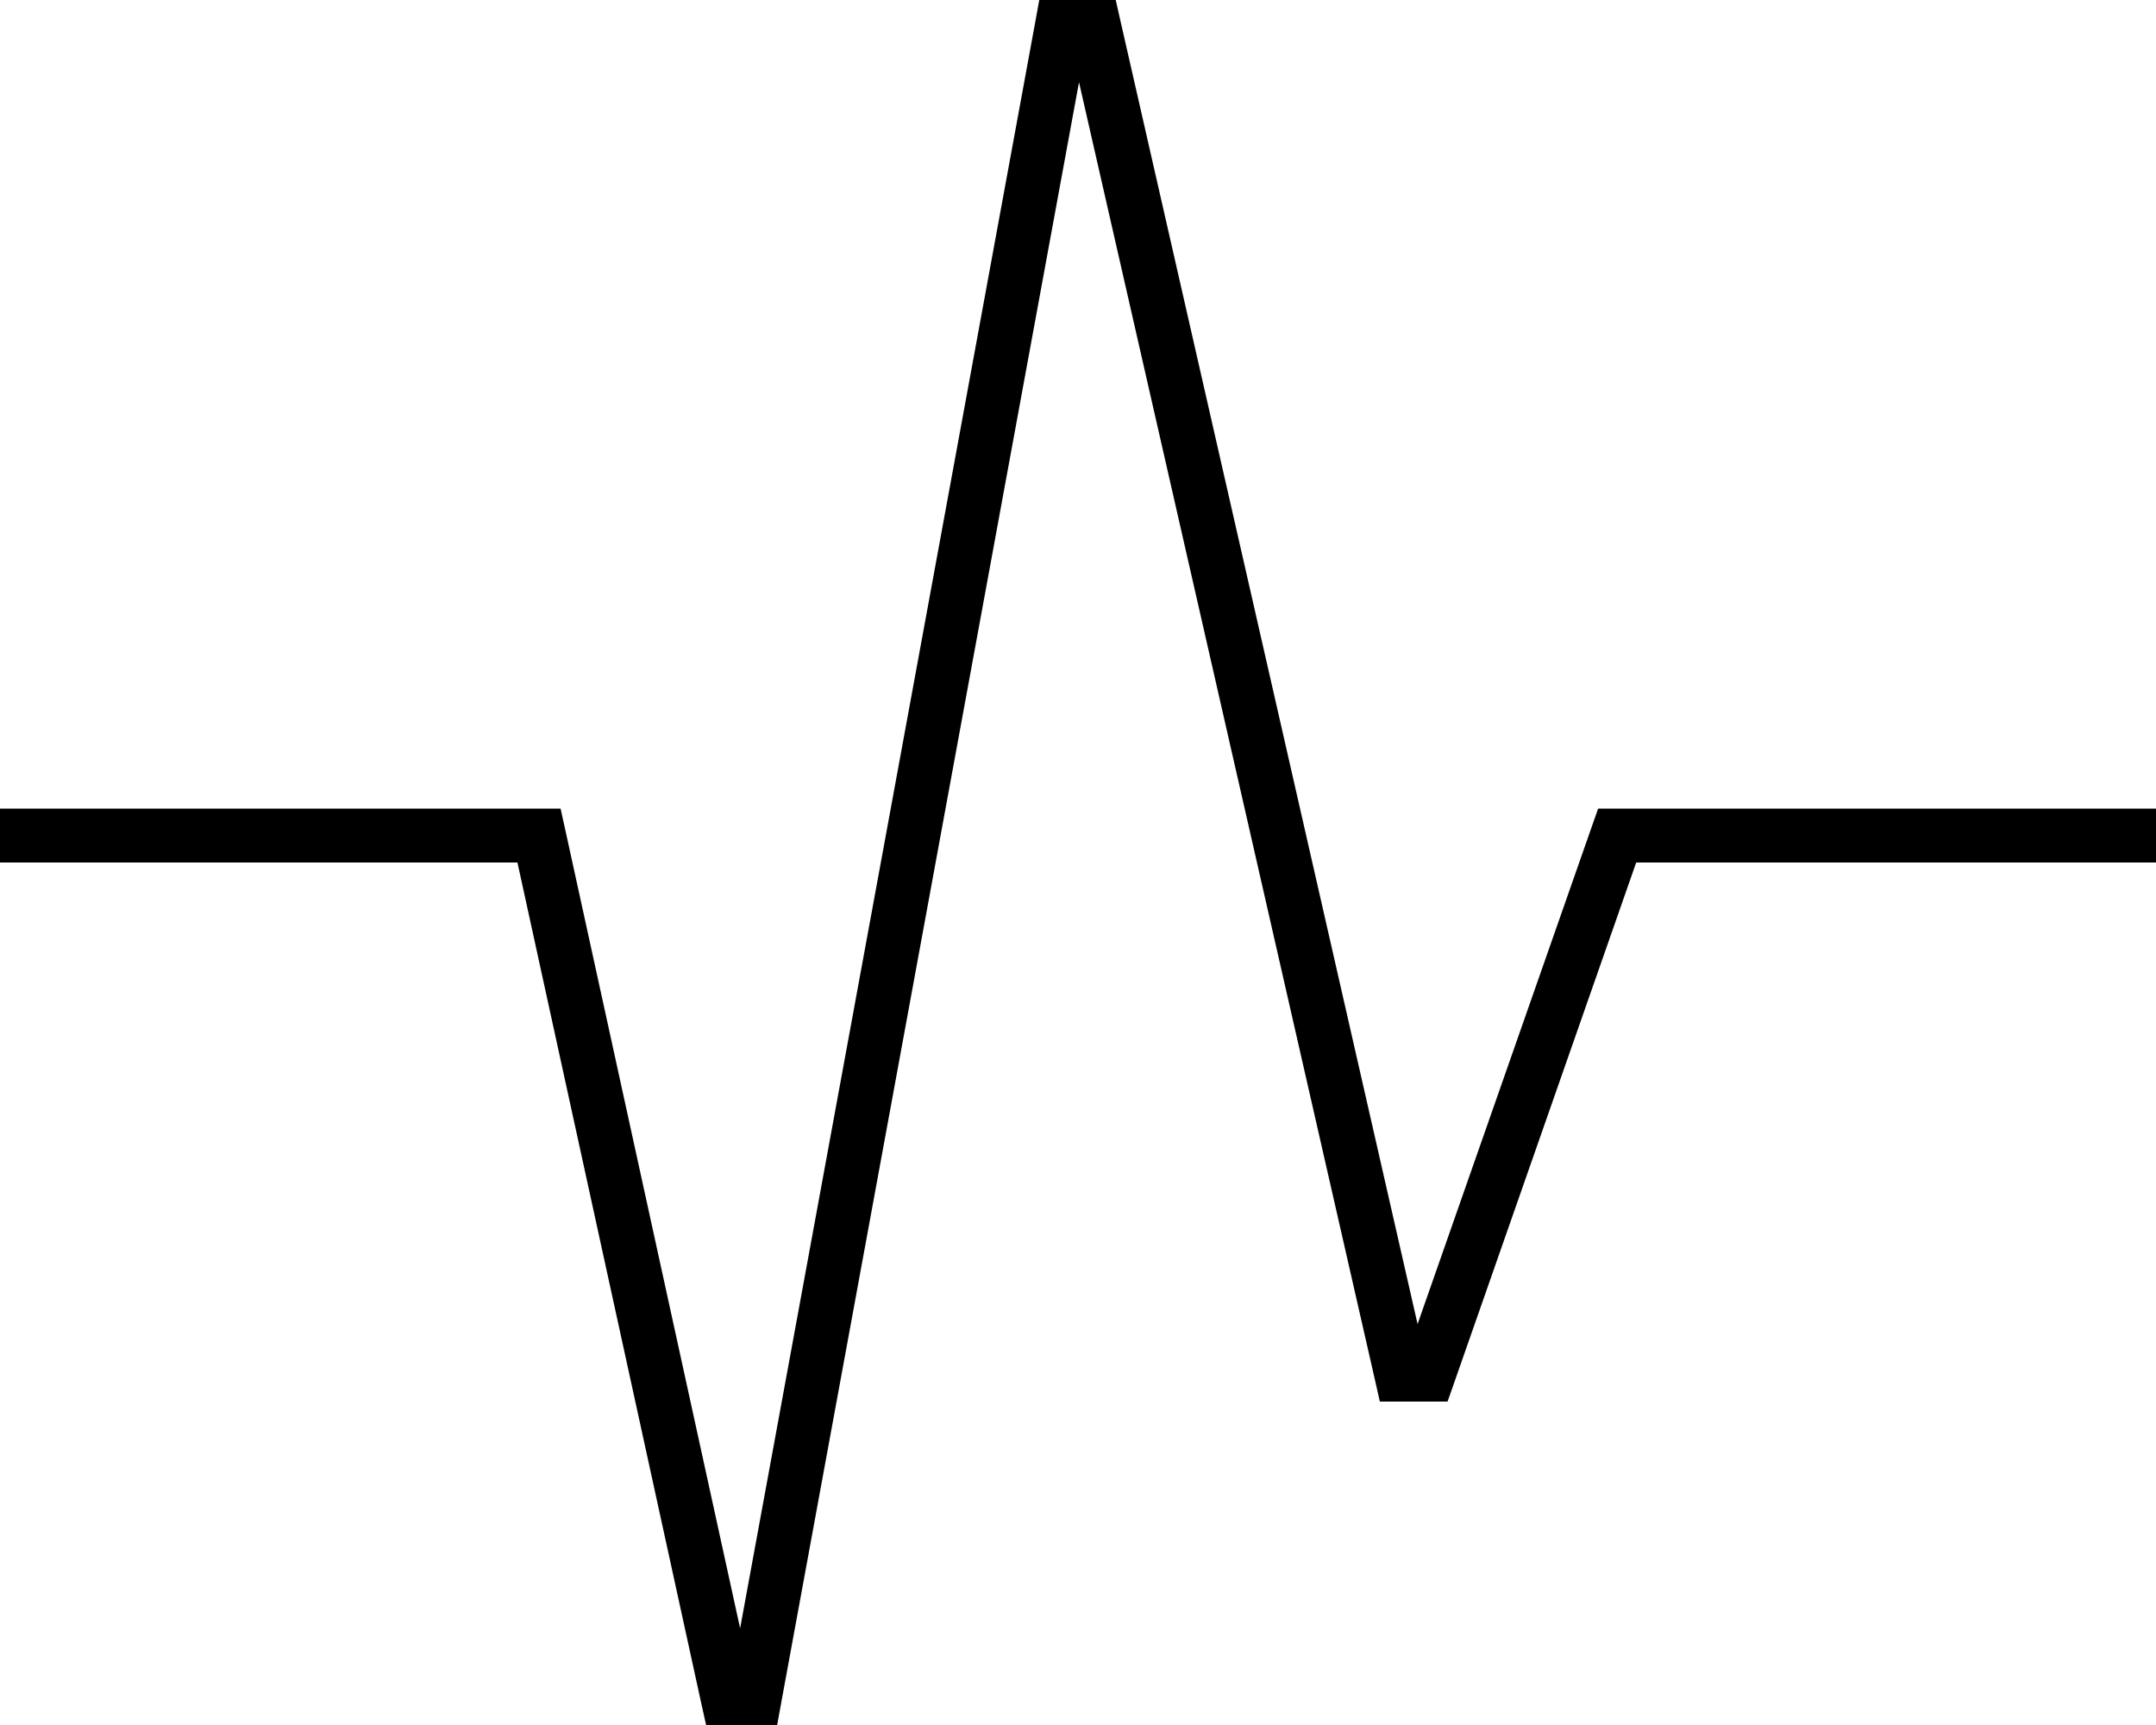 <svg xmlns="http://www.w3.org/2000/svg" viewBox="0 0 640 512"><!--! Font Awesome Pro 6.5.1 by @fontawesome - https://fontawesome.com License - https://fontawesome.com/license (Commercial License) Copyright 2023 Fonticons, Inc. --><path d="M308.5 0h6.7 9.6 6.4l1.4 6.2L420.8 393l51.7-147.6 1.9-5.4H480 632h8v16h-8H485.7L431.6 410.6l-1.9 5.4H424h-8-6.4l-1.4-6.2L320.3 24.4 231.9 505.4l-1.2 6.6H224h-8-6.4l-1.4-6.3L153.6 256H8 0V240H8 160h6.4l1.4 6.3 51.9 237L307.3 6.6 308.5 0z"/></svg>